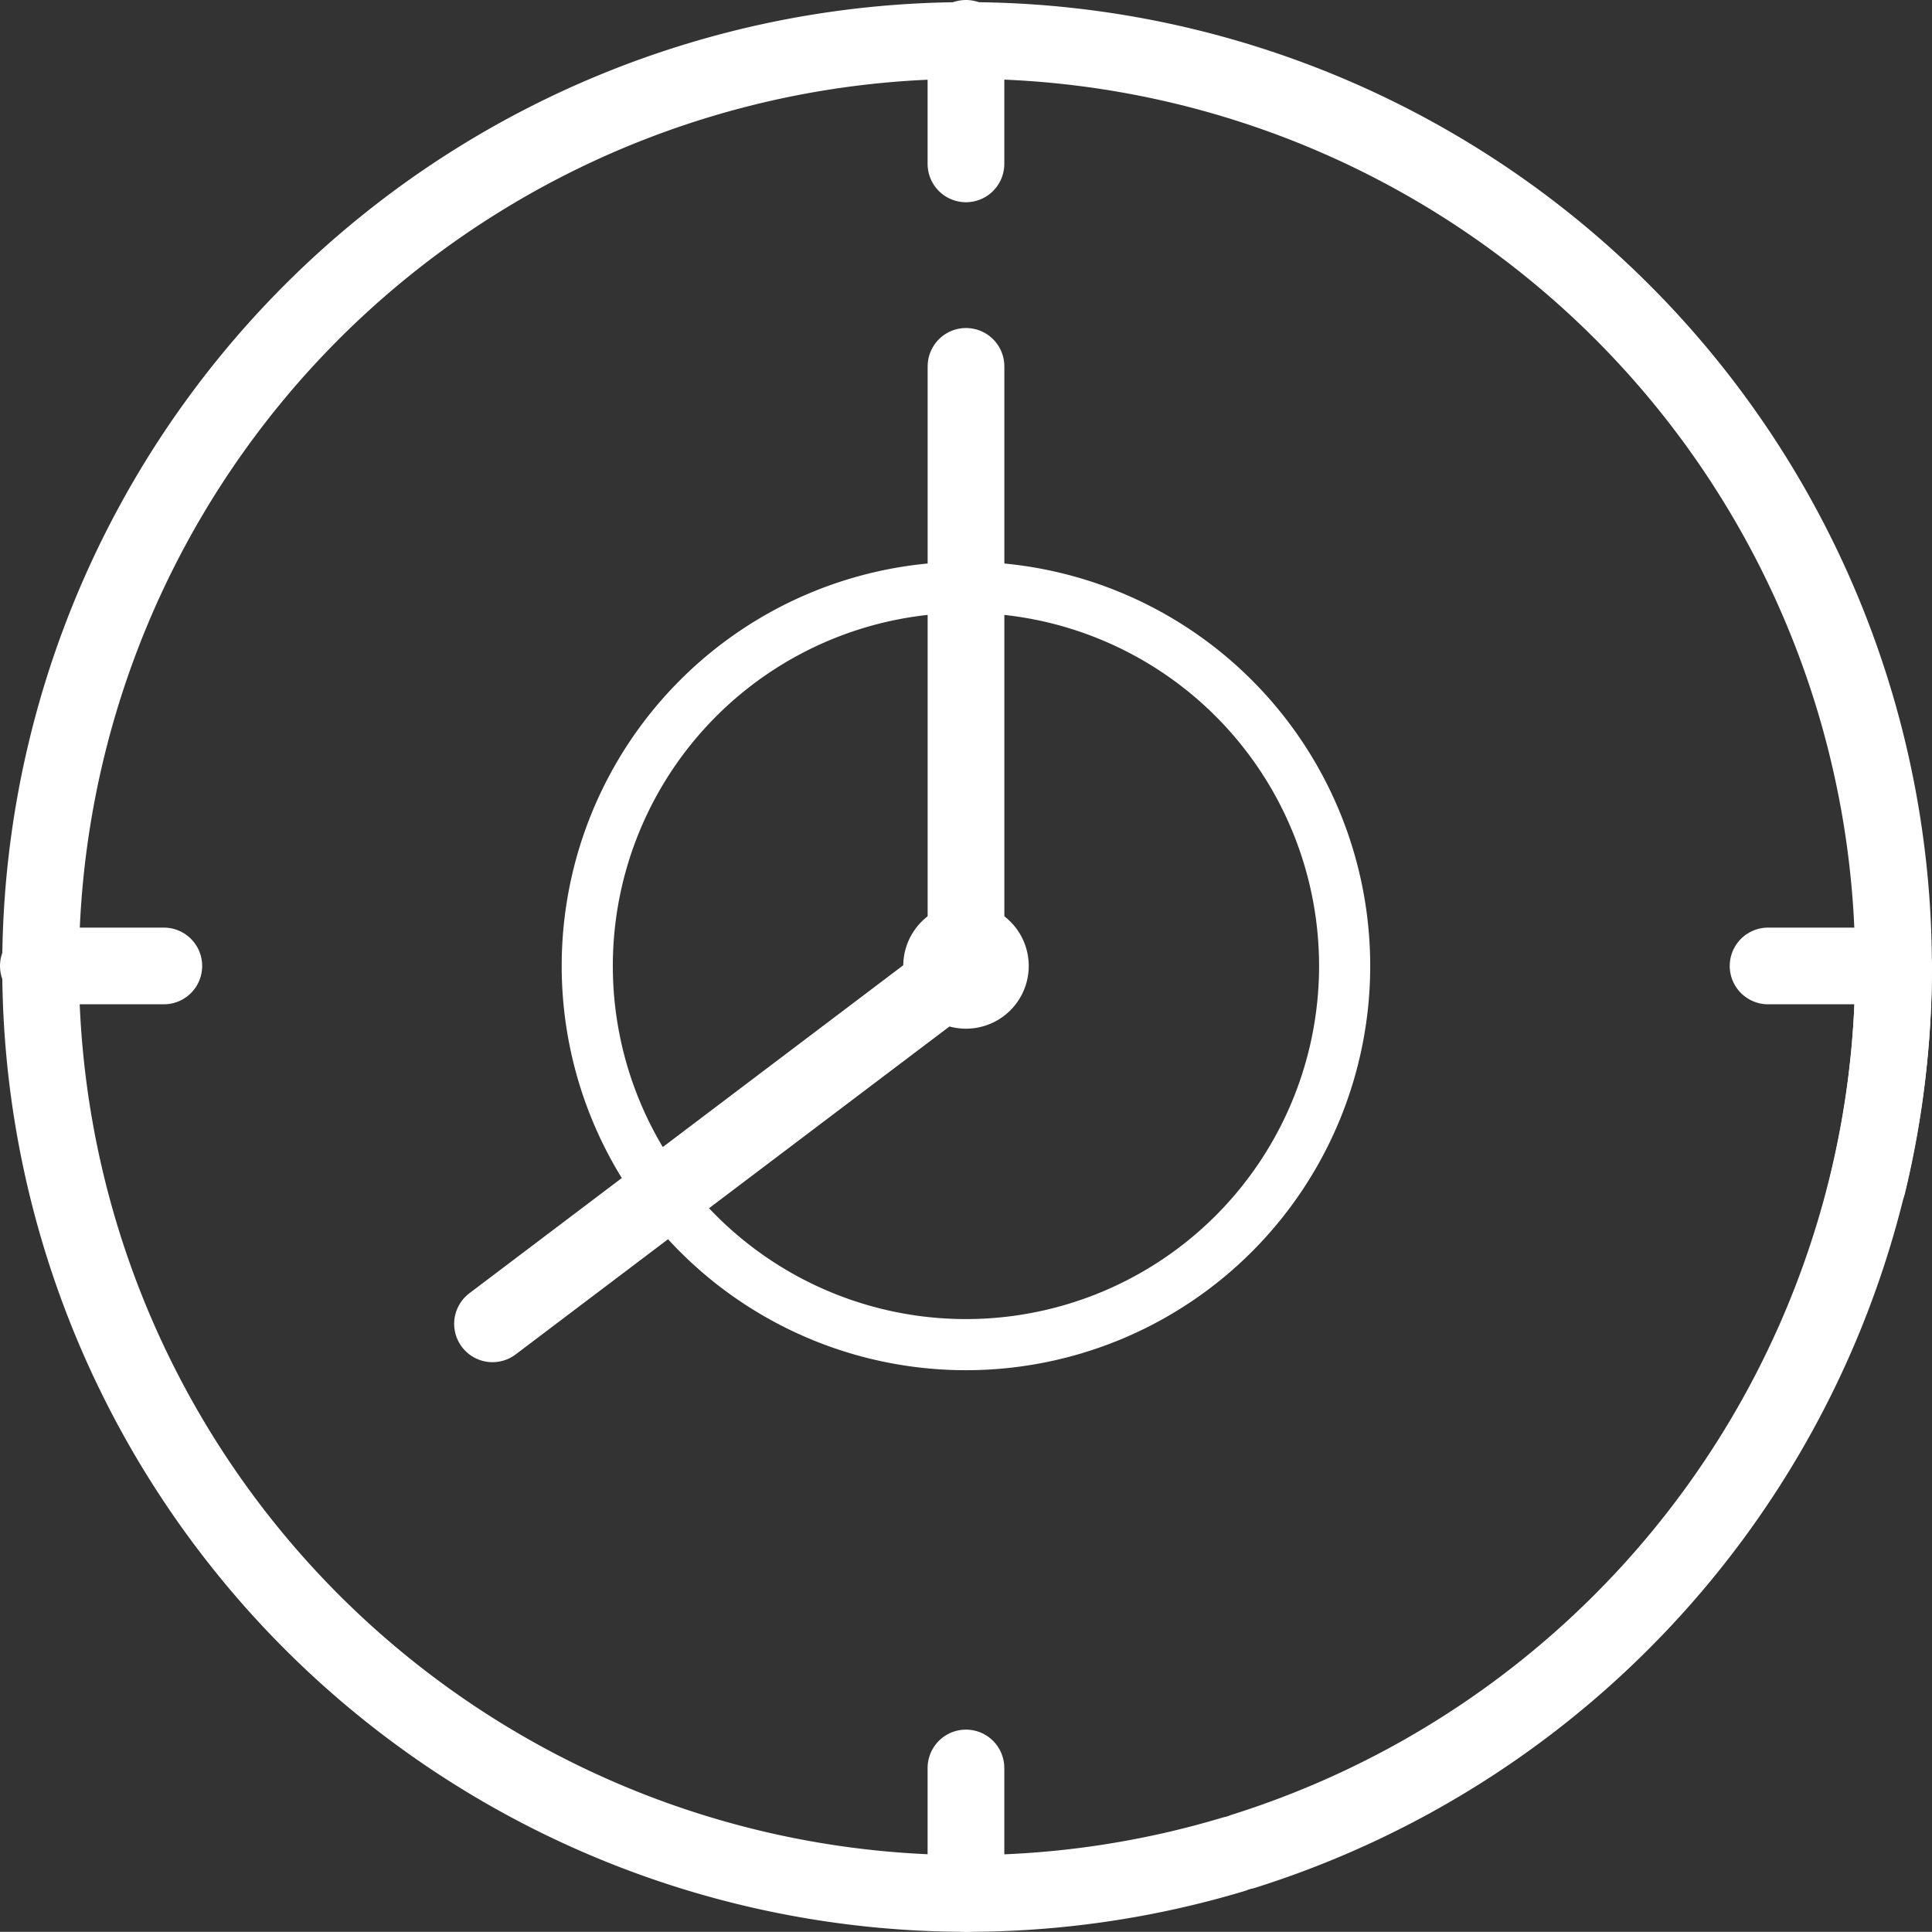 <svg xmlns="http://www.w3.org/2000/svg" width="37.784" height="37.781" viewBox="0 0 37.784 37.781">
  <rect x="0" y="0" width="37.784" height="37.781" fill="#333333" stroke="none"/>
  <g id="Raggruppa_569" data-name="Raggruppa 569" transform="translate(-12045.734 -492.732)">
    <path id="Tracciato_2747" data-name="Tracciato 2747" d="M49.521,42.116a7.406,7.406,0,1,0-7.406,7.406,7.406,7.406,0,0,0,7.406-7.406" transform="translate(12022.51 469.507)" fill="none" stroke="#fff" stroke-width="1"/>
    <path id="Tracciato_2749" data-name="Tracciato 2749" d="M57.1,56.624a.477.477,0,1,1-.477-.477A.477.477,0,0,1,57.1,56.624Z" transform="translate(12008.003 454.999)" fill="none" stroke="#fff" stroke-linecap="round" stroke-linejoin="round" stroke-width="1.5"/>
    <path id="Tracciato_2750" data-name="Tracciato 2750" d="M38.234,21.347V33.072l-9.26,7" transform="translate(12026.392 478.55)" fill="none" stroke="#fff" stroke-linecap="round" stroke-linejoin="round" stroke-width="1.5"/>
    <path id="Tracciato_2751" data-name="Tracciato 2751" d="M24.866,37.017A18.119,18.119,0,1,1,37.279,23.9" transform="translate(12044.984 491.982)" fill="none" stroke="#fff" stroke-linecap="round" stroke-linejoin="round" stroke-width="1.5"/>
    <path id="Tracciato_2752" data-name="Tracciato 2752" d="M87.136,57.623A18.172,18.172,0,0,1,74.424,74.936" transform="translate(11995.632 454)" fill="none" stroke="#fff" stroke-linecap="round" stroke-linejoin="round" stroke-width="1.5"/>
    <line id="Linea_157" data-name="Linea 157" x2="2.454" transform="translate(12046.484 511.623)" fill="none" stroke="#fff" stroke-linecap="round" stroke-linejoin="round" stroke-width="1.5"/>
    <line id="Linea_158" data-name="Linea 158" x2="2.454" transform="translate(12080.312 511.623)" fill="none" stroke="#fff" stroke-linecap="round" stroke-linejoin="round" stroke-width="1.5"/>
    <line id="Linea_159" data-name="Linea 159" y2="2.455" transform="translate(12064.625 493.482)" fill="none" stroke="#fff" stroke-linecap="round" stroke-linejoin="round" stroke-width="1.5"/>
    <line id="Linea_160" data-name="Linea 160" y2="2.455" transform="translate(12064.625 527.308)" fill="none" stroke="#fff" stroke-linecap="round" stroke-linejoin="round" stroke-width="1.5"/>
  </g>
</svg>
